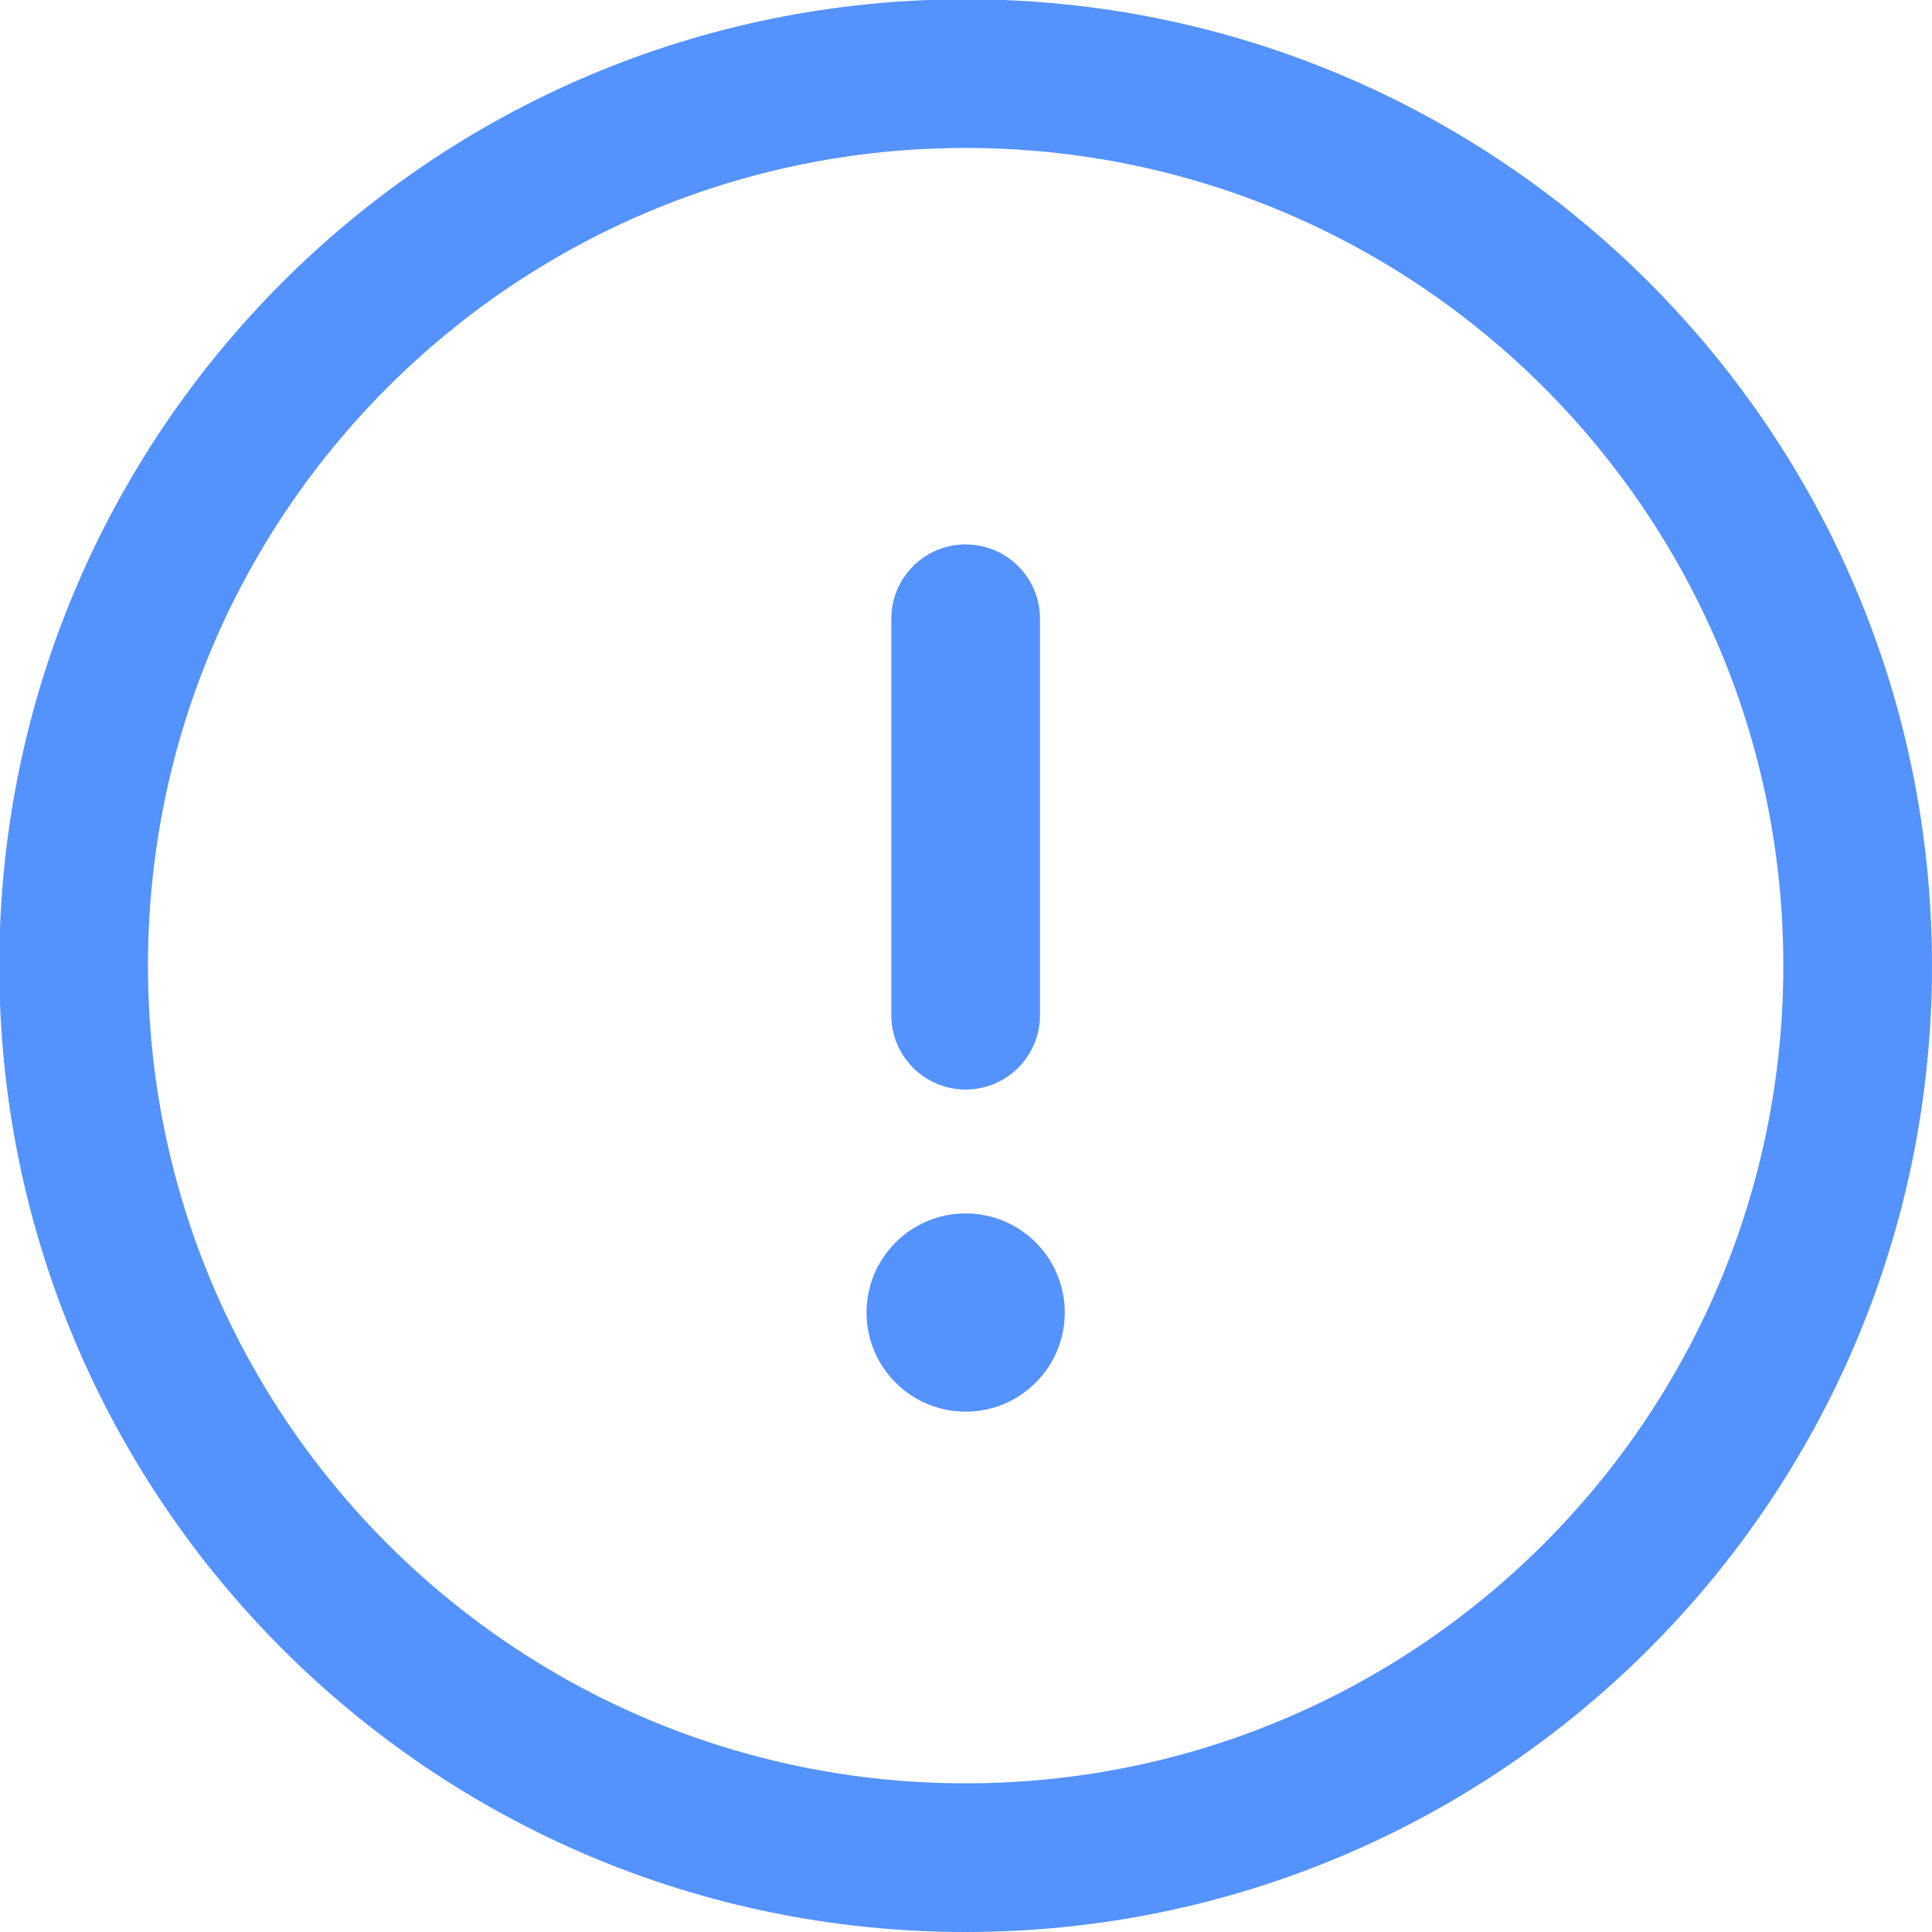 <svg width="909" height="909" viewBox="0 0 909 909" fill="none" xmlns="http://www.w3.org/2000/svg">
<g clip-path="url(#clip0_1_7)">
<path fill-rule="evenodd" clip-rule="evenodd" d="M454.333 69.615C241.859 69.615 69.615 241.859 69.615 454.333C69.615 666.808 241.859 839.05 454.333 839.05C666.808 839.05 839.05 666.808 839.05 454.333C839.05 241.859 666.808 69.615 454.333 69.615ZM-0.333 454.333C-0.333 203.228 203.228 -0.333 454.333 -0.333C705.437 -0.333 909 203.228 909 454.333C909 705.437 705.437 909 454.333 909C203.228 909 -0.333 705.437 -0.333 454.333Z" fill="#5492FE"/>
<path fill-rule="evenodd" clip-rule="evenodd" d="M454.333 256.145C473.648 256.145 489.306 271.804 489.306 291.12V477.649C489.306 496.967 473.648 512.626 454.333 512.626C435.019 512.626 419.36 496.967 419.36 477.649V291.12C419.36 271.804 435.019 256.145 454.333 256.145Z" fill="#5492FE"/>
<path d="M500.964 617.545C500.964 643.302 480.086 664.18 454.333 664.18C428.581 664.18 407.703 643.302 407.703 617.545C407.703 591.793 428.581 570.914 454.333 570.914C480.086 570.914 500.964 591.793 500.964 617.545Z" fill="#5492FE"/>
</g>
<defs>
<clipPath id="clip0_1_7">
<rect width="909" height="909" fill="white"/>
</clipPath>
</defs>
</svg>
